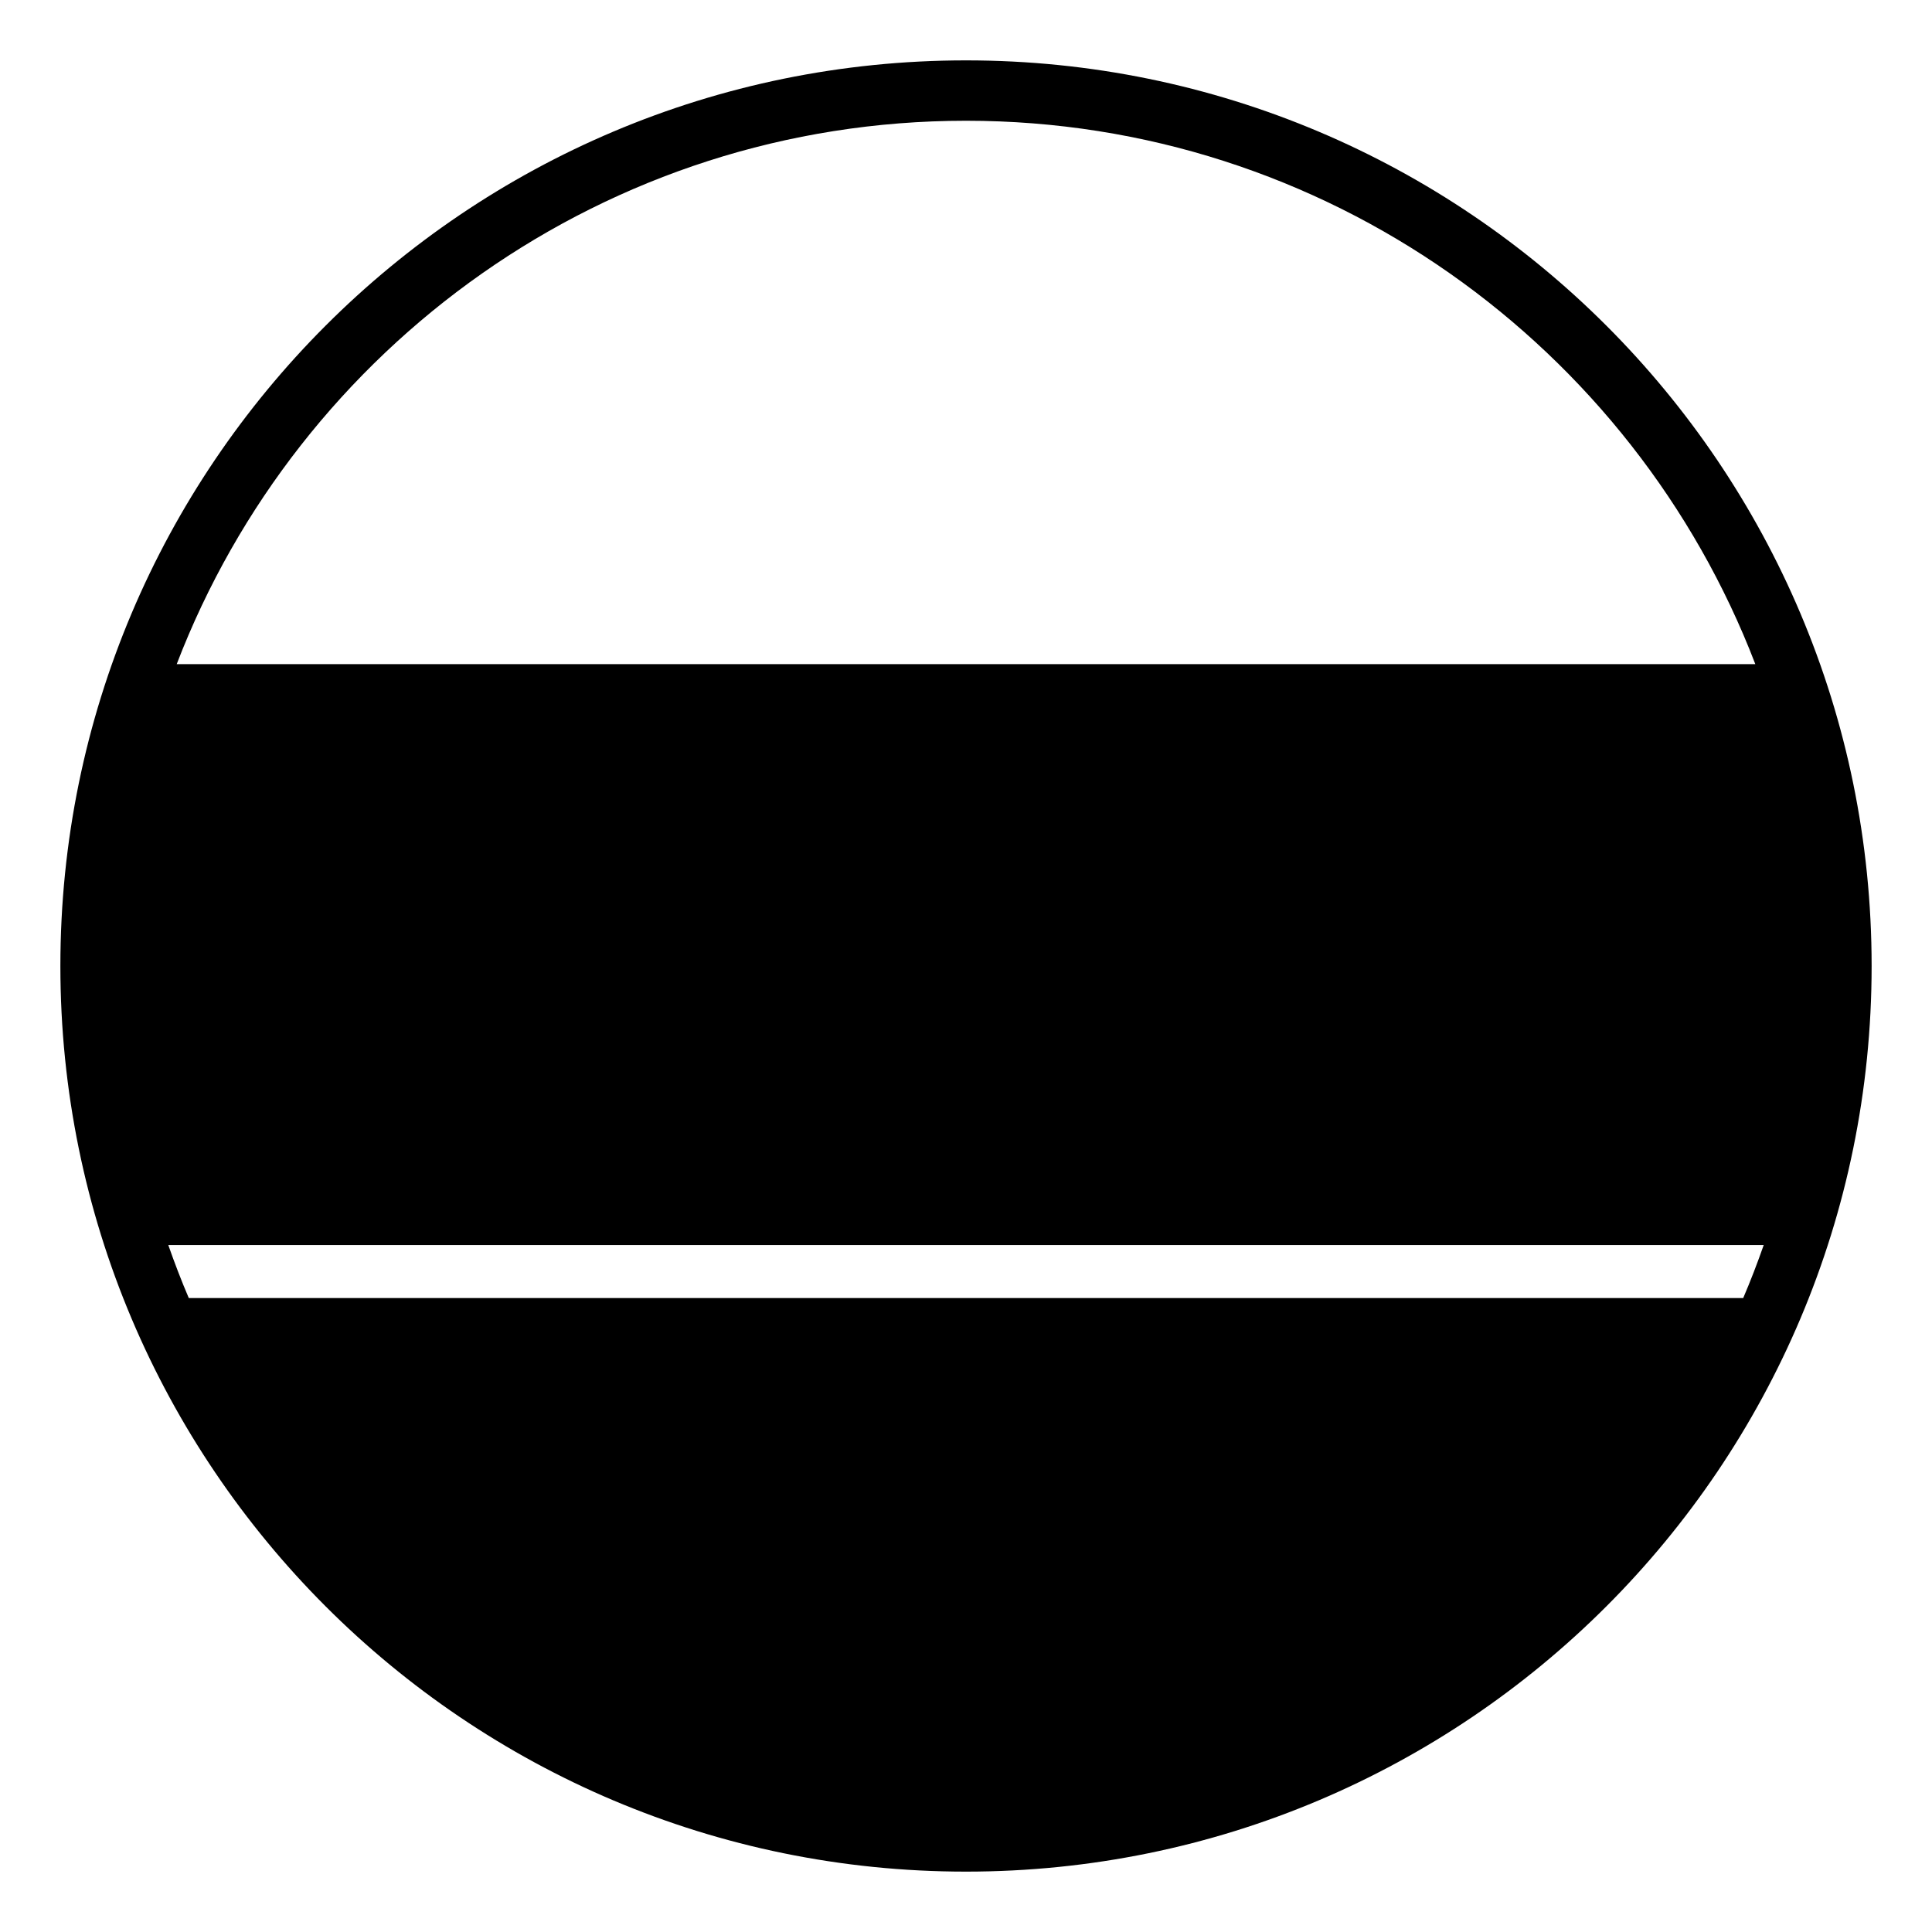 <svg xmlns="http://www.w3.org/2000/svg" viewBox="0 0 64 64" enable-background="new 0 0 64 64"><path d="M32,2C15.432,2,2,15.432,2,32s13.432,30,30,30s30-13.432,30-30S48.568,2,32,2z M6.254,43
	c-0.246-0.575-0.471-1.162-0.679-1.756h52.85c-0.208,0.594-0.433,1.181-0.679,1.756H6.254z M32,4c11.917,0,22.112,7.486,26.147,18
	H5.854C9.888,11.486,20.083,4,32,4z"/></svg>